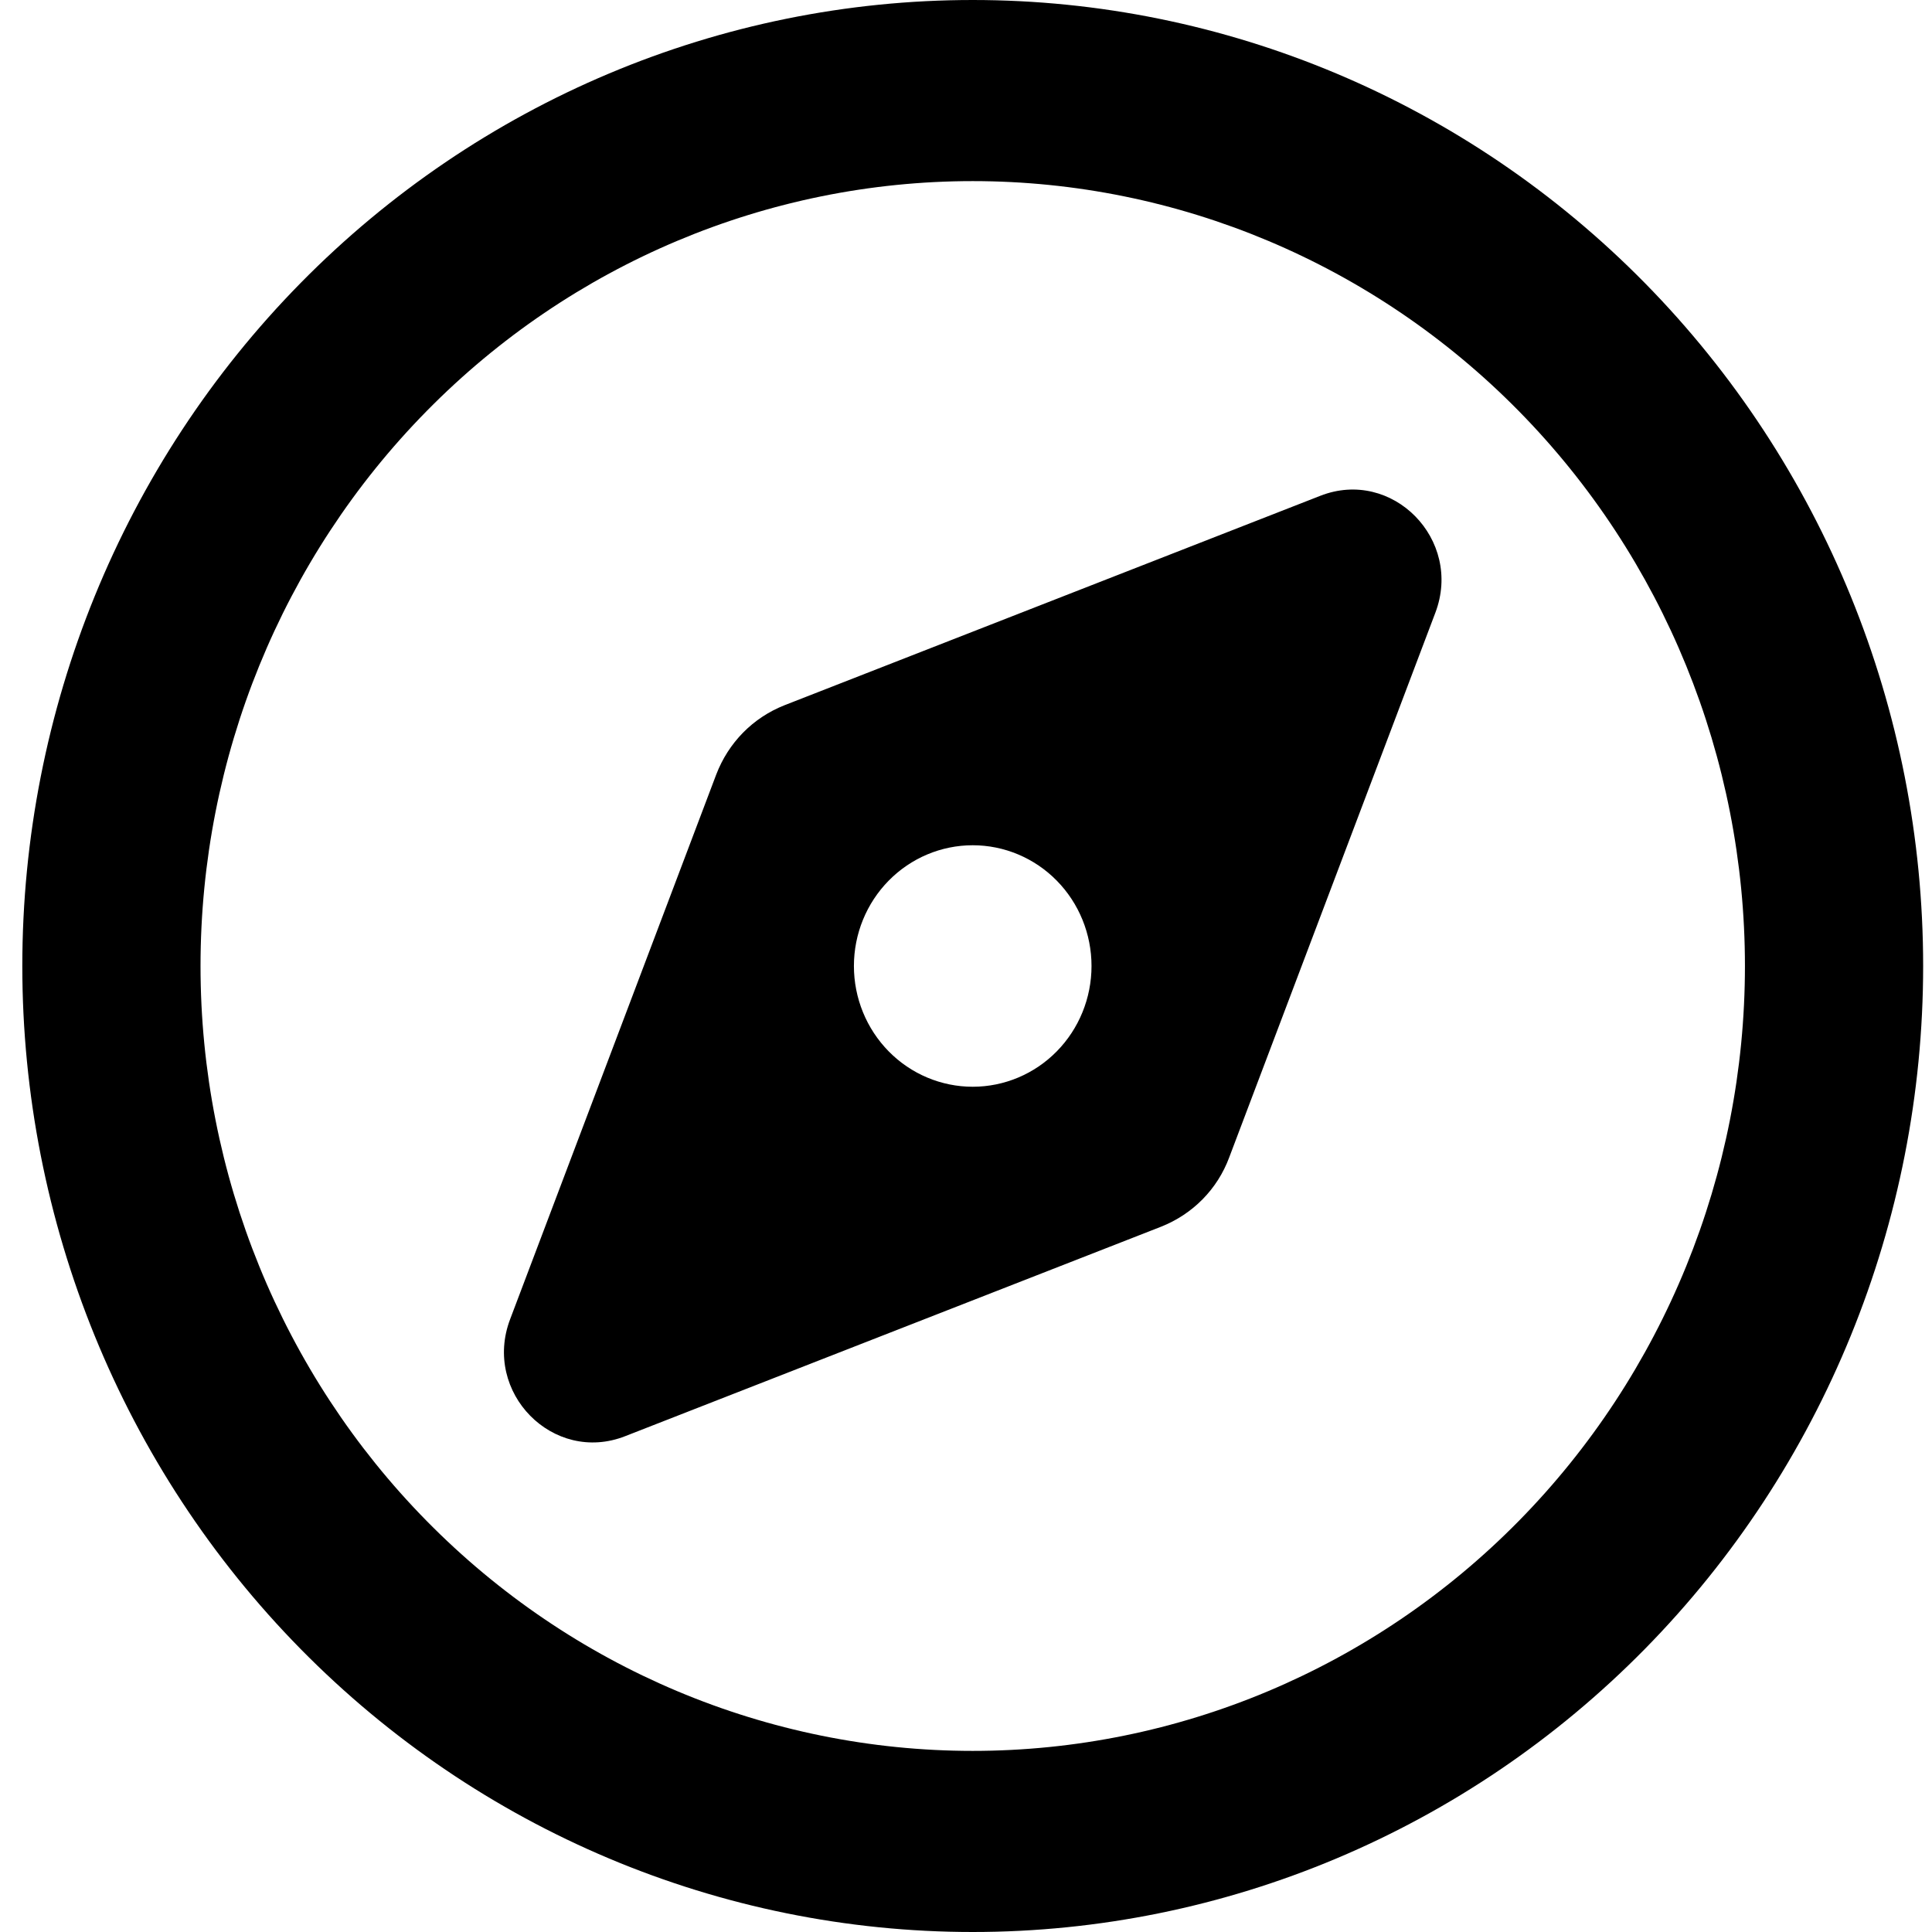 <svg width="62" height="62" viewBox="0 0 62 62" fill="none" xmlns="http://www.w3.org/2000/svg">
<path d="M55.997 31C55.997 24.32 53.386 17.913 48.739 13.19C44.091 8.466 37.788 5.812 31.216 5.812C24.643 5.812 18.34 8.466 13.693 13.19C9.045 17.913 6.435 24.32 6.435 31C6.435 37.68 9.045 44.087 13.693 48.81C18.34 53.534 24.643 56.188 31.216 56.188C37.788 56.188 44.091 53.534 48.739 48.81C53.386 44.087 55.997 37.68 55.997 31ZM0.716 31C0.716 22.778 3.929 14.893 9.649 9.08C15.369 3.266 23.127 0 31.216 0C39.305 0 47.063 3.266 52.783 9.08C58.502 14.893 61.716 22.778 61.716 31C61.716 39.222 58.502 47.107 52.783 52.92C47.063 58.734 39.305 62 31.216 62C23.127 62 15.369 58.734 9.649 52.92C3.929 47.107 0.716 39.222 0.716 31ZM37.256 39.368L20.064 46.088C17.753 46.996 15.477 44.684 16.371 42.334L22.983 24.86C23.376 23.831 24.163 23.032 25.175 22.632L42.367 15.912C44.679 15.004 46.954 17.316 46.061 19.666L39.448 37.139C39.067 38.169 38.269 38.968 37.256 39.368ZM35.028 31C35.028 29.972 34.627 28.987 33.912 28.26C33.197 27.533 32.227 27.125 31.216 27.125C30.205 27.125 29.235 27.533 28.52 28.26C27.805 28.987 27.403 29.972 27.403 31C27.403 32.028 27.805 33.013 28.52 33.74C29.235 34.467 30.205 34.875 31.216 34.875C32.227 34.875 33.197 34.467 33.912 33.74C34.627 33.013 35.028 32.028 35.028 31Z" fill="black"/>
</svg>
